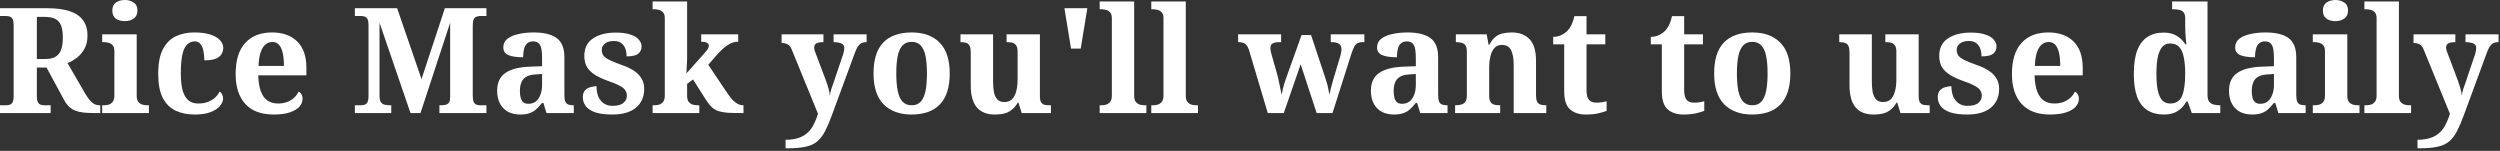 <svg width="613" height="37" viewBox="0 0 613 37" fill="none" xmlns="http://www.w3.org/2000/svg">
<rect x="0" y="0" width="613" height="37" fill="#333333" stroke="none"/>
<path d="M592.769 34.272C594.017 34.272 595.085 34.116 595.973 33.804C596.861 33.516 597.605 33.084 598.205 32.508C598.805 31.956 599.297 31.284 599.681 30.492C600.089 29.724 600.437 28.86 600.725 27.9L594.245 12.06C594.077 11.628 593.873 11.316 593.633 11.124C593.393 10.908 593.129 10.764 592.841 10.692C592.577 10.596 592.277 10.548 591.941 10.548H591.797V8.424H602.057V10.332H601.949C601.277 10.332 600.749 10.428 600.365 10.62C599.981 10.812 599.789 11.16 599.789 11.664C599.789 11.856 599.825 12.096 599.897 12.384C599.993 12.648 600.077 12.876 600.149 13.068L602.633 19.656C602.801 20.112 602.945 20.532 603.065 20.916C603.185 21.276 603.281 21.6 603.353 21.888C603.425 22.176 603.485 22.452 603.533 22.716C603.581 22.98 603.617 23.232 603.641 23.472C603.689 22.968 603.809 22.404 604.001 21.78C604.217 21.156 604.361 20.76 604.433 20.592L606.809 13.536C606.905 13.296 606.989 12.996 607.061 12.636C607.133 12.276 607.169 11.988 607.169 11.772C607.169 11.244 606.953 10.884 606.521 10.692C606.089 10.476 605.477 10.356 604.685 10.332H604.541V8.424H612.641V10.332H612.497C612.065 10.332 611.681 10.416 611.345 10.584C611.033 10.752 610.745 11.028 610.481 11.412C610.241 11.796 610.001 12.312 609.761 12.96L604.325 27.72C603.701 29.472 603.101 30.9 602.525 32.004C601.973 33.132 601.325 34.008 600.581 34.632C599.837 35.28 598.889 35.724 597.737 35.964C596.609 36.228 595.157 36.36 593.381 36.36H592.769V34.272Z" fill="white"/>
<path d="M579.752 27.72V25.812H580.184C580.544 25.812 580.916 25.764 581.3 25.668C581.708 25.548 582.044 25.32 582.308 24.984C582.596 24.648 582.74 24.144 582.74 23.472V4.464C582.74 3.816 582.596 3.336 582.308 3.024C582.02 2.712 581.672 2.508 581.264 2.412C580.88 2.316 580.52 2.268 580.184 2.268H579.752V0.36H588.212V23.472C588.212 24.144 588.344 24.648 588.608 24.984C588.896 25.32 589.244 25.548 589.652 25.668C590.06 25.764 590.432 25.812 590.768 25.812H591.2V27.72H579.752Z" fill="white"/>
<path d="M567.096 27.72V25.812H567.528C567.888 25.812 568.26 25.764 568.644 25.668C569.052 25.548 569.388 25.32 569.652 24.984C569.94 24.648 570.084 24.144 570.084 23.472V12.528C570.084 11.88 569.94 11.4 569.652 11.088C569.364 10.776 569.016 10.572 568.608 10.476C568.224 10.38 567.864 10.332 567.528 10.332H567.096V8.424H575.556V23.472C575.556 24.144 575.688 24.648 575.952 24.984C576.24 25.32 576.588 25.548 576.996 25.668C577.404 25.764 577.776 25.812 578.112 25.812H578.544V27.72H567.096ZM572.64 5.184C571.776 5.184 571.044 4.98 570.444 4.572C569.868 4.14 569.58 3.48 569.58 2.592C569.58 1.68 569.88 1.02 570.48 0.612C571.08 0.204 571.812 0 572.676 0C573.492 0 574.2 0.204 574.8 0.612C575.424 1.02 575.736 1.68 575.736 2.592C575.736 3.48 575.424 4.14 574.8 4.572C574.2 4.98 573.48 5.184 572.64 5.184Z" fill="white"/>
<path d="M552.207 28.08C551.151 28.08 550.191 27.876 549.327 27.468C548.487 27.036 547.815 26.388 547.311 25.524C546.807 24.636 546.555 23.532 546.555 22.212C546.555 20.268 547.227 18.828 548.571 17.892C549.915 16.956 551.931 16.44 554.619 16.344L557.571 16.236V14.256C557.571 13.44 557.523 12.732 557.427 12.132C557.331 11.508 557.127 11.028 556.815 10.692C556.503 10.332 556.011 10.152 555.339 10.152C554.739 10.152 554.259 10.32 553.899 10.656C553.539 10.992 553.287 11.46 553.143 12.06C552.999 12.636 552.927 13.296 552.927 14.04C551.319 14.04 550.107 13.86 549.291 13.5C548.475 13.14 548.067 12.516 548.067 11.628C548.067 10.74 548.403 10.032 549.075 9.504C549.747 8.976 550.647 8.592 551.775 8.352C552.903 8.088 554.139 7.956 555.483 7.956C558.003 7.956 559.887 8.412 561.135 9.324C562.407 10.236 563.043 11.82 563.043 14.076V23.256C563.043 23.904 563.103 24.42 563.223 24.804C563.367 25.164 563.595 25.428 563.907 25.596C564.243 25.74 564.675 25.812 565.203 25.812H565.347V27.72H558.651L557.895 25.236H557.571C557.043 25.884 556.539 26.424 556.059 26.856C555.603 27.264 555.075 27.564 554.475 27.756C553.875 27.972 553.119 28.08 552.207 28.08ZM554.187 25.452C554.883 25.452 555.483 25.272 555.987 24.912C556.491 24.528 556.875 23.988 557.139 23.292C557.427 22.596 557.571 21.78 557.571 20.844V18.144L555.951 18.252C554.991 18.3 554.235 18.492 553.683 18.828C553.131 19.14 552.735 19.596 552.495 20.196C552.255 20.772 552.135 21.492 552.135 22.356C552.135 23.028 552.207 23.604 552.351 24.084C552.495 24.54 552.723 24.888 553.035 25.128C553.347 25.344 553.731 25.452 554.187 25.452Z" fill="white"/>
<path d="M530.555 28.08C528.995 28.08 527.663 27.732 526.559 27.036C525.455 26.34 524.615 25.26 524.039 23.796C523.487 22.308 523.211 20.412 523.211 18.108C523.211 15.78 523.487 13.872 524.039 12.384C524.615 10.896 525.443 9.792 526.523 9.072C527.627 8.352 528.947 7.992 530.483 7.992C531.827 7.992 532.931 8.268 533.795 8.82C534.659 9.348 535.343 10.032 535.847 10.872H536.099C536.051 10.416 536.003 9.924 535.955 9.396C535.907 8.868 535.871 8.352 535.847 7.848C535.823 7.32 535.811 6.864 535.811 6.48V4.5C535.811 3.828 535.679 3.336 535.415 3.024C535.151 2.712 534.791 2.508 534.335 2.412C533.903 2.316 533.423 2.268 532.895 2.268H532.607V0.36H541.283V23.292C541.283 24.012 541.415 24.552 541.679 24.912C541.967 25.272 542.339 25.512 542.795 25.632C543.251 25.752 543.743 25.812 544.271 25.812H544.415V27.72H537.431L536.423 24.912H536.099C535.571 25.872 534.863 26.64 533.975 27.216C533.111 27.792 531.971 28.08 530.555 28.08ZM532.103 25.38C533.519 25.38 534.491 24.78 535.019 23.58C535.547 22.356 535.811 20.508 535.811 18.036C535.811 16.452 535.691 15.108 535.451 14.004C535.235 12.9 534.863 12.072 534.335 11.52C533.807 10.944 533.063 10.656 532.103 10.656C531.311 10.656 530.663 10.944 530.159 11.52C529.679 12.096 529.319 12.936 529.079 14.04C528.863 15.12 528.755 16.464 528.755 18.072C528.755 19.704 528.863 21.06 529.079 22.14C529.319 23.22 529.679 24.036 530.159 24.588C530.663 25.116 531.311 25.38 532.103 25.38Z" fill="white"/>
<path d="M502.652 28.08C499.604 28.08 497.288 27.216 495.704 25.488C494.12 23.736 493.328 21.3 493.328 18.18C493.328 14.796 494.108 12.252 495.668 10.548C497.228 8.82 499.424 7.956 502.256 7.956C504.872 7.956 506.924 8.688 508.412 10.152C509.924 11.616 510.68 13.776 510.68 16.632V18.468H498.872C498.92 20.076 499.136 21.396 499.52 22.428C499.904 23.436 500.444 24.18 501.14 24.66C501.86 25.14 502.712 25.38 503.696 25.38C504.536 25.38 505.28 25.26 505.928 25.02C506.6 24.756 507.176 24.408 507.656 23.976C508.136 23.52 508.508 23.016 508.772 22.464C509.108 22.632 509.348 22.872 509.492 23.184C509.66 23.472 509.744 23.82 509.744 24.228C509.744 24.9 509.492 25.536 508.988 26.136C508.484 26.712 507.704 27.18 506.648 27.54C505.616 27.9 504.284 28.08 502.652 28.08ZM505.172 16.164C505.172 14.94 505.076 13.896 504.884 13.032C504.692 12.144 504.392 11.472 503.984 11.016C503.576 10.536 503.024 10.296 502.328 10.296C501.656 10.296 501.068 10.524 500.564 10.98C500.084 11.412 499.7 12.072 499.412 12.96C499.148 13.824 498.992 14.892 498.944 16.164H505.172Z" fill="white"/>
<path d="M482.375 28.08C480.647 28.08 479.243 27.9 478.163 27.54C477.107 27.156 476.339 26.652 475.859 26.028C475.379 25.38 475.139 24.66 475.139 23.868C475.139 23.076 475.331 22.488 475.715 22.104C476.099 21.72 476.555 21.468 477.083 21.348C477.611 21.204 478.079 21.132 478.487 21.132C478.487 22.116 478.643 22.98 478.955 23.724C479.291 24.444 479.747 24.996 480.323 25.38C480.923 25.764 481.607 25.956 482.375 25.956C483.623 25.956 484.523 25.716 485.075 25.236C485.651 24.756 485.939 24.18 485.939 23.508C485.939 22.98 485.807 22.524 485.543 22.14C485.279 21.732 484.823 21.36 484.175 21.024C483.527 20.664 482.639 20.292 481.511 19.908C480.215 19.452 479.123 18.96 478.235 18.432C477.347 17.88 476.663 17.232 476.183 16.488C475.727 15.72 475.499 14.796 475.499 13.716C475.499 11.796 476.207 10.368 477.623 9.432C479.039 8.472 480.911 7.992 483.239 7.992C484.751 7.992 485.963 8.16 486.875 8.496C487.811 8.808 488.483 9.228 488.891 9.756C489.323 10.26 489.539 10.788 489.539 11.34C489.539 12.156 489.251 12.78 488.675 13.212C488.123 13.62 487.187 13.824 485.867 13.824C485.867 12.624 485.603 11.7 485.075 11.052C484.547 10.38 483.755 10.044 482.699 10.044C482.195 10.044 481.715 10.128 481.259 10.296C480.827 10.464 480.467 10.716 480.179 11.052C479.915 11.364 479.783 11.772 479.783 12.276C479.783 12.78 479.915 13.224 480.179 13.608C480.467 13.992 480.971 14.364 481.691 14.724C482.411 15.084 483.419 15.492 484.715 15.948C485.795 16.308 486.743 16.752 487.559 17.28C488.375 17.784 489.011 18.408 489.467 19.152C489.947 19.872 490.187 20.736 490.187 21.744C490.187 23.736 489.503 25.296 488.135 26.424C486.791 27.528 484.871 28.08 482.375 28.08Z" fill="white"/>
<path d="M459.334 28.08C457.462 28.08 456.022 27.504 455.014 26.352C454.006 25.176 453.502 23.376 453.502 20.952V12.888C453.502 12.192 453.418 11.664 453.25 11.304C453.082 10.92 452.818 10.668 452.458 10.548C452.098 10.404 451.63 10.332 451.054 10.332H450.982V8.424H458.974V19.944C458.974 20.976 459.046 21.876 459.19 22.644C459.358 23.388 459.646 23.976 460.054 24.408C460.462 24.816 461.014 25.02 461.71 25.02C462.478 25.02 463.102 24.804 463.582 24.372C464.062 23.916 464.41 23.28 464.626 22.464C464.866 21.624 464.986 20.652 464.986 19.548V12.636C464.986 11.94 464.866 11.436 464.626 11.124C464.386 10.788 464.074 10.572 463.69 10.476C463.306 10.38 462.874 10.332 462.394 10.332H462.286V8.424H470.458V23.544C470.458 24.24 470.554 24.756 470.746 25.092C470.962 25.404 471.25 25.608 471.61 25.704C471.994 25.776 472.414 25.812 472.87 25.812H473.158V27.72H465.994L465.202 25.164H465.022C464.662 25.788 464.266 26.292 463.834 26.676C463.426 27.06 462.982 27.36 462.502 27.576C462.022 27.768 461.518 27.9 460.99 27.972C460.462 28.044 459.91 28.08 459.334 28.08Z" fill="white"/>
<path d="M429.597 28.08C426.717 28.08 424.449 27.252 422.793 25.596C421.137 23.916 420.309 21.384 420.309 18C420.309 14.616 421.101 12.096 422.685 10.44C424.269 8.784 426.609 7.956 429.705 7.956C432.585 7.956 434.853 8.784 436.509 10.44C438.165 12.096 438.993 14.616 438.993 18C438.993 21.384 438.189 23.916 436.581 25.596C434.997 27.252 432.669 28.08 429.597 28.08ZM429.669 25.812C430.605 25.812 431.337 25.524 431.865 24.948C432.417 24.348 432.813 23.472 433.053 22.32C433.293 21.144 433.413 19.704 433.413 18C433.413 16.272 433.293 14.844 433.053 13.716C432.813 12.564 432.417 11.7 431.865 11.124C431.313 10.548 430.581 10.26 429.669 10.26C428.733 10.26 427.989 10.548 427.437 11.124C426.885 11.7 426.489 12.564 426.249 13.716C426.009 14.844 425.889 16.272 425.889 18C425.889 19.704 426.009 21.144 426.249 22.32C426.489 23.472 426.885 24.348 427.437 24.948C428.013 25.524 428.757 25.812 429.669 25.812Z" fill="white"/>
<path d="M412.775 28.081C411.167 28.081 409.883 27.66 408.923 26.82C407.963 25.98 407.483 24.505 407.483 22.392V10.872H404.783V9.036C405.551 9.036 406.235 8.88 406.835 8.568C407.459 8.256 407.951 7.908 408.311 7.524C408.671 7.14 408.995 6.66 409.283 6.084C409.571 5.484 409.799 4.776 409.967 3.96H412.955V8.424H417.563V10.872H412.955V22.032C412.955 23.113 413.135 23.904 413.495 24.409C413.879 24.913 414.491 25.165 415.331 25.165C415.811 25.165 416.255 25.14 416.663 25.092C417.095 25.02 417.503 24.936 417.887 24.84V27.18C417.503 27.349 416.867 27.541 415.979 27.756C415.115 27.973 414.047 28.081 412.775 28.081Z" fill="white"/>
<path d="M388.834 28.081C387.226 28.081 385.942 27.66 384.982 26.82C384.022 25.98 383.542 24.505 383.542 22.392V10.872H380.842V9.036C381.61 9.036 382.294 8.88 382.894 8.568C383.518 8.256 384.01 7.908 384.37 7.524C384.73 7.14 385.054 6.66 385.342 6.084C385.63 5.484 385.858 4.776 386.026 3.96H389.014V8.424H393.622V10.872H389.014V22.032C389.014 23.113 389.194 23.904 389.554 24.409C389.938 24.913 390.55 25.165 391.39 25.165C391.87 25.165 392.314 25.14 392.722 25.092C393.154 25.02 393.562 24.936 393.946 24.84V27.18C393.562 27.349 392.926 27.541 392.038 27.756C391.174 27.973 390.106 28.081 388.834 28.081Z" fill="white"/>
<path d="M356.795 27.72V25.812H356.867C357.419 25.812 357.899 25.752 358.307 25.632C358.739 25.512 359.075 25.284 359.315 24.948C359.555 24.588 359.675 24.048 359.675 23.328V12.672C359.675 12 359.567 11.496 359.351 11.16C359.135 10.824 358.835 10.608 358.451 10.512C358.067 10.392 357.611 10.332 357.083 10.332H356.975V8.424H364.535L365.003 10.98H365.183C365.663 10.068 366.179 9.408 366.731 9C367.307 8.568 367.919 8.292 368.567 8.172C369.239 8.028 369.947 7.956 370.691 7.956C372.539 7.956 373.991 8.508 375.047 9.612C376.103 10.716 376.631 12.48 376.631 14.904V23.256C376.631 24 376.715 24.552 376.883 24.912C377.075 25.272 377.351 25.512 377.711 25.632C378.071 25.752 378.515 25.812 379.043 25.812H379.151V27.72H371.159V15.876C371.159 14.316 370.943 13.116 370.511 12.276C370.079 11.436 369.335 11.016 368.279 11.016C367.487 11.016 366.863 11.28 366.407 11.808C365.951 12.312 365.627 12.996 365.435 13.86C365.243 14.7 365.147 15.612 365.147 16.596V23.472C365.147 24.144 365.255 24.648 365.471 24.984C365.687 25.32 365.987 25.548 366.371 25.668C366.755 25.764 367.211 25.812 367.739 25.812H367.847V27.72H356.795Z" fill="white"/>
<path d="M341.797 28.08C340.741 28.08 339.781 27.876 338.917 27.468C338.077 27.036 337.405 26.388 336.901 25.524C336.397 24.636 336.145 23.532 336.145 22.212C336.145 20.268 336.817 18.828 338.161 17.892C339.505 16.956 341.521 16.44 344.209 16.344L347.161 16.236V14.256C347.161 13.44 347.113 12.732 347.017 12.132C346.921 11.508 346.717 11.028 346.405 10.692C346.093 10.332 345.601 10.152 344.929 10.152C344.329 10.152 343.849 10.32 343.489 10.656C343.129 10.992 342.877 11.46 342.733 12.06C342.589 12.636 342.517 13.296 342.517 14.04C340.909 14.04 339.697 13.86 338.881 13.5C338.065 13.14 337.657 12.516 337.657 11.628C337.657 10.74 337.993 10.032 338.665 9.504C339.337 8.976 340.237 8.592 341.365 8.352C342.493 8.088 343.729 7.956 345.073 7.956C347.593 7.956 349.477 8.412 350.725 9.324C351.997 10.236 352.633 11.82 352.633 14.076V23.256C352.633 23.904 352.693 24.42 352.813 24.804C352.957 25.164 353.185 25.428 353.497 25.596C353.833 25.74 354.265 25.812 354.793 25.812H354.937V27.72H348.241L347.485 25.236H347.161C346.633 25.884 346.129 26.424 345.649 26.856C345.193 27.264 344.665 27.564 344.065 27.756C343.465 27.972 342.709 28.08 341.797 28.08ZM343.777 25.452C344.473 25.452 345.073 25.272 345.577 24.912C346.081 24.528 346.465 23.988 346.729 23.292C347.017 22.596 347.161 21.78 347.161 20.844V18.144L345.541 18.252C344.581 18.3 343.825 18.492 343.273 18.828C342.721 19.14 342.325 19.596 342.085 20.196C341.845 20.772 341.725 21.492 341.725 22.356C341.725 23.028 341.797 23.604 341.941 24.084C342.085 24.54 342.313 24.888 342.625 25.128C342.937 25.344 343.321 25.452 343.777 25.452Z" fill="white"/>
<path d="M306.248 12.24C306.08 11.736 305.876 11.352 305.636 11.088C305.42 10.8 305.156 10.608 304.844 10.512C304.556 10.392 304.172 10.332 303.692 10.332H303.584V8.424H314.132V10.332H313.664C312.944 10.332 312.404 10.44 312.044 10.656C311.684 10.848 311.504 11.244 311.504 11.844C311.504 12.036 311.528 12.276 311.576 12.564C311.648 12.852 311.72 13.128 311.792 13.392L313.124 18.072C313.292 18.648 313.436 19.248 313.556 19.872C313.7 20.472 313.82 21.048 313.916 21.6C314.036 22.128 314.132 22.596 314.204 23.004H314.312C314.384 22.596 314.468 22.188 314.564 21.78C314.66 21.372 314.78 20.928 314.924 20.448C315.092 19.968 315.272 19.44 315.464 18.864L319.136 8.604H321.476L325.004 19.224C325.148 19.656 325.268 20.052 325.364 20.412C325.484 20.772 325.568 21.108 325.616 21.42C325.688 21.732 325.748 22.02 325.796 22.284C325.868 22.548 325.916 22.788 325.94 23.004H326.048C326.12 22.596 326.192 22.224 326.264 21.888C326.36 21.528 326.468 21.132 326.588 20.7C326.708 20.268 326.852 19.752 327.02 19.152L328.604 13.896C328.7 13.584 328.772 13.26 328.82 12.924C328.892 12.564 328.928 12.288 328.928 12.096C328.928 11.472 328.724 11.028 328.316 10.764C327.932 10.476 327.344 10.332 326.552 10.332H326.3V8.424H334.544V10.332H334.076C333.62 10.332 333.236 10.404 332.924 10.548C332.612 10.692 332.336 10.968 332.096 11.376C331.88 11.76 331.64 12.348 331.376 13.14L326.732 27.72H322.844L318.92 15.768L314.78 27.72H310.856L306.248 12.24Z" fill="white"/>
<path d="M282.295 27.72V25.812H282.727C283.087 25.812 283.459 25.764 283.843 25.668C284.251 25.548 284.587 25.32 284.851 24.984C285.139 24.648 285.283 24.144 285.283 23.472V4.464C285.283 3.816 285.139 3.336 284.851 3.024C284.563 2.712 284.215 2.508 283.807 2.412C283.423 2.316 283.063 2.268 282.727 2.268H282.295V0.36H290.755V23.472C290.755 24.144 290.887 24.648 291.151 24.984C291.439 25.32 291.787 25.548 292.195 25.668C292.603 25.764 292.975 25.812 293.311 25.812H293.743V27.72H282.295Z" fill="white"/>
<path d="M269.639 27.72V25.812H270.071C270.431 25.812 270.803 25.764 271.187 25.668C271.595 25.548 271.931 25.32 272.195 24.984C272.483 24.648 272.627 24.144 272.627 23.472V4.464C272.627 3.816 272.483 3.336 272.195 3.024C271.907 2.712 271.559 2.508 271.151 2.412C270.767 2.316 270.407 2.268 270.071 2.268H269.639V0.36H278.099V23.472C278.099 24.144 278.231 24.648 278.495 24.984C278.783 25.32 279.131 25.548 279.539 25.668C279.947 25.764 280.319 25.812 280.655 25.812H281.087V27.72H269.639Z" fill="white"/>
<path d="M262.618 11.916L260.998 2.016H266.614L264.994 11.916H262.618Z" fill="white"/>
<path d="M243.862 28.08C241.99 28.08 240.55 27.504 239.542 26.352C238.534 25.176 238.03 23.376 238.03 20.952V12.888C238.03 12.192 237.946 11.664 237.778 11.304C237.61 10.92 237.346 10.668 236.986 10.548C236.626 10.404 236.158 10.332 235.582 10.332H235.51V8.424H243.502V19.944C243.502 20.976 243.574 21.876 243.718 22.644C243.886 23.388 244.174 23.976 244.582 24.408C244.99 24.816 245.542 25.02 246.238 25.02C247.006 25.02 247.63 24.804 248.11 24.372C248.59 23.916 248.938 23.28 249.154 22.464C249.394 21.624 249.514 20.652 249.514 19.548V12.636C249.514 11.94 249.394 11.436 249.154 11.124C248.914 10.788 248.602 10.572 248.218 10.476C247.834 10.38 247.402 10.332 246.922 10.332H246.814V8.424H254.986V23.544C254.986 24.24 255.082 24.756 255.274 25.092C255.49 25.404 255.778 25.608 256.138 25.704C256.522 25.776 256.942 25.812 257.398 25.812H257.686V27.72H250.522L249.73 25.164H249.55C249.19 25.788 248.794 26.292 248.362 26.676C247.954 27.06 247.51 27.36 247.03 27.576C246.55 27.768 246.046 27.9 245.518 27.972C244.99 28.044 244.438 28.08 243.862 28.08Z" fill="white"/>
<path d="M223.475 28.08C220.595 28.08 218.327 27.252 216.671 25.596C215.015 23.916 214.188 21.384 214.188 18C214.188 14.616 214.979 12.096 216.563 10.44C218.147 8.784 220.487 7.956 223.583 7.956C226.463 7.956 228.731 8.784 230.387 10.44C232.043 12.096 232.872 14.616 232.872 18C232.872 21.384 232.068 23.916 230.46 25.596C228.876 27.252 226.547 28.08 223.475 28.08ZM223.548 25.812C224.484 25.812 225.215 25.524 225.743 24.948C226.295 24.348 226.692 23.472 226.932 22.32C227.172 21.144 227.292 19.704 227.292 18C227.292 16.272 227.172 14.844 226.932 13.716C226.692 12.564 226.295 11.7 225.743 11.124C225.191 10.548 224.46 10.26 223.548 10.26C222.612 10.26 221.868 10.548 221.316 11.124C220.764 11.7 220.368 12.564 220.128 13.716C219.888 14.844 219.768 16.272 219.768 18C219.768 19.704 219.888 21.144 220.128 22.32C220.368 23.472 220.764 24.348 221.316 24.948C221.892 25.524 222.636 25.812 223.548 25.812Z" fill="white"/>
<path d="M192.62 34.272C193.868 34.272 194.936 34.116 195.824 33.804C196.712 33.516 197.456 33.084 198.056 32.508C198.656 31.956 199.148 31.284 199.532 30.492C199.94 29.724 200.288 28.86 200.576 27.9L194.096 12.06C193.928 11.628 193.724 11.316 193.484 11.124C193.244 10.908 192.98 10.764 192.692 10.692C192.428 10.596 192.128 10.548 191.792 10.548H191.648V8.424H201.908V10.332H201.8C201.128 10.332 200.6 10.428 200.216 10.62C199.832 10.812 199.64 11.16 199.64 11.664C199.64 11.856 199.676 12.096 199.748 12.384C199.844 12.648 199.928 12.876 200 13.068L202.484 19.656C202.652 20.112 202.796 20.532 202.916 20.916C203.036 21.276 203.132 21.6 203.204 21.888C203.276 22.176 203.336 22.452 203.384 22.716C203.432 22.98 203.468 23.232 203.492 23.472C203.54 22.968 203.66 22.404 203.852 21.78C204.068 21.156 204.212 20.76 204.284 20.592L206.66 13.536C206.756 13.296 206.84 12.996 206.912 12.636C206.984 12.276 207.02 11.988 207.02 11.772C207.02 11.244 206.804 10.884 206.372 10.692C205.94 10.476 205.328 10.356 204.536 10.332H204.392V8.424H212.492V10.332H212.348C211.916 10.332 211.532 10.416 211.196 10.584C210.884 10.752 210.596 11.028 210.332 11.412C210.092 11.796 209.852 12.312 209.612 12.96L204.176 27.72C203.552 29.472 202.952 30.9 202.376 32.004C201.824 33.132 201.176 34.008 200.432 34.632C199.688 35.28 198.74 35.724 197.588 35.964C196.46 36.228 195.008 36.36 193.232 36.36H192.62V34.272Z" fill="white"/>
<path d="M160.021 27.72V25.812H160.453C160.813 25.812 161.185 25.764 161.569 25.668C161.977 25.548 162.313 25.32 162.577 24.984C162.865 24.648 163.009 24.144 163.009 23.472V4.464C163.009 3.816 162.865 3.336 162.577 3.024C162.289 2.712 161.941 2.508 161.533 2.412C161.149 2.316 160.789 2.268 160.453 2.268H160.021V0.36H168.481V14.256C168.481 14.568 168.469 14.94 168.445 15.372C168.421 15.804 168.397 16.224 168.373 16.632C168.373 17.016 168.361 17.34 168.337 17.604C168.313 17.868 168.301 18 168.301 18L172.837 12.924C173.101 12.612 173.305 12.36 173.449 12.168C173.593 11.952 173.689 11.772 173.737 11.628C173.785 11.46 173.809 11.316 173.809 11.196C173.809 10.884 173.641 10.644 173.305 10.476C172.993 10.308 172.537 10.224 171.937 10.224V8.424H181.009V10.224C180.601 10.224 180.193 10.284 179.785 10.404C179.377 10.524 178.969 10.716 178.561 10.98C178.153 11.22 177.733 11.532 177.301 11.916C176.869 12.3 176.413 12.756 175.933 13.284L173.665 15.876L178.453 23.004C178.885 23.628 179.305 24.156 179.713 24.588C180.145 24.996 180.565 25.308 180.973 25.524C181.405 25.716 181.813 25.812 182.197 25.812H182.305V27.72H181.801C180.481 27.72 179.365 27.696 178.453 27.648C177.565 27.576 176.809 27.444 176.185 27.252C175.561 27.036 175.009 26.712 174.529 26.28C174.073 25.848 173.605 25.26 173.125 24.516L169.921 19.476L168.481 20.556V23.472C168.481 24.144 168.613 24.648 168.877 24.984C169.165 25.32 169.513 25.548 169.921 25.668C170.329 25.764 170.701 25.812 171.037 25.812H171.469V27.72H160.021Z" fill="white"/>
<path d="M150.148 28.08C148.42 28.08 147.016 27.9 145.936 27.54C144.88 27.156 144.112 26.652 143.632 26.028C143.152 25.38 142.912 24.66 142.912 23.868C142.912 23.076 143.104 22.488 143.488 22.104C143.872 21.72 144.328 21.468 144.856 21.348C145.384 21.204 145.852 21.132 146.26 21.132C146.26 22.116 146.416 22.98 146.728 23.724C147.064 24.444 147.52 24.996 148.096 25.38C148.696 25.764 149.38 25.956 150.148 25.956C151.396 25.956 152.296 25.716 152.848 25.236C153.424 24.756 153.712 24.18 153.712 23.508C153.712 22.98 153.58 22.524 153.316 22.14C153.052 21.732 152.596 21.36 151.948 21.024C151.3 20.664 150.412 20.292 149.284 19.908C147.988 19.452 146.896 18.96 146.008 18.432C145.12 17.88 144.436 17.232 143.956 16.488C143.5 15.72 143.272 14.796 143.272 13.716C143.272 11.796 143.98 10.368 145.396 9.432C146.812 8.472 148.684 7.992 151.012 7.992C152.524 7.992 153.736 8.16 154.648 8.496C155.584 8.808 156.256 9.228 156.664 9.756C157.096 10.26 157.312 10.788 157.312 11.34C157.312 12.156 157.024 12.78 156.448 13.212C155.896 13.62 154.96 13.824 153.64 13.824C153.64 12.624 153.376 11.7 152.848 11.052C152.32 10.38 151.528 10.044 150.472 10.044C149.968 10.044 149.488 10.128 149.032 10.296C148.6 10.464 148.24 10.716 147.952 11.052C147.688 11.364 147.556 11.772 147.556 12.276C147.556 12.78 147.688 13.224 147.952 13.608C148.24 13.992 148.744 14.364 149.464 14.724C150.184 15.084 151.192 15.492 152.488 15.948C153.568 16.308 154.516 16.752 155.332 17.28C156.148 17.784 156.784 18.408 157.24 19.152C157.72 19.872 157.96 20.736 157.96 21.744C157.96 23.736 157.276 25.296 155.908 26.424C154.564 27.528 152.644 28.08 150.148 28.08Z" fill="white"/>
<path d="M127.554 28.08C126.498 28.08 125.538 27.876 124.674 27.468C123.834 27.036 123.162 26.388 122.658 25.524C122.154 24.636 121.902 23.532 121.902 22.212C121.902 20.268 122.574 18.828 123.918 17.892C125.262 16.956 127.278 16.44 129.966 16.344L132.918 16.236V14.256C132.918 13.44 132.87 12.732 132.774 12.132C132.678 11.508 132.474 11.028 132.162 10.692C131.85 10.332 131.358 10.152 130.686 10.152C130.086 10.152 129.606 10.32 129.246 10.656C128.886 10.992 128.634 11.46 128.49 12.06C128.346 12.636 128.274 13.296 128.274 14.04C126.666 14.04 125.454 13.86 124.638 13.5C123.822 13.14 123.414 12.516 123.414 11.628C123.414 10.74 123.75 10.032 124.422 9.504C125.094 8.976 125.994 8.592 127.122 8.352C128.25 8.088 129.486 7.956 130.83 7.956C133.35 7.956 135.234 8.412 136.482 9.324C137.754 10.236 138.39 11.82 138.39 14.076V23.256C138.39 23.904 138.45 24.42 138.57 24.804C138.714 25.164 138.942 25.428 139.254 25.596C139.59 25.74 140.022 25.812 140.55 25.812H140.694V27.72H133.998L133.242 25.236H132.918C132.39 25.884 131.886 26.424 131.406 26.856C130.95 27.264 130.422 27.564 129.822 27.756C129.222 27.972 128.466 28.08 127.554 28.08ZM129.534 25.452C130.23 25.452 130.83 25.272 131.334 24.912C131.838 24.528 132.222 23.988 132.486 23.292C132.774 22.596 132.918 21.78 132.918 20.844V18.144L131.298 18.252C130.338 18.3 129.582 18.492 129.03 18.828C128.478 19.14 128.082 19.596 127.842 20.196C127.602 20.772 127.482 21.492 127.482 22.356C127.482 23.028 127.554 23.604 127.698 24.084C127.842 24.54 128.07 24.888 128.382 25.128C128.694 25.344 129.078 25.452 129.534 25.452Z" fill="white"/>
<path d="M87.012 27.72V25.812H88.524C88.86 25.812 89.16 25.764 89.424 25.668C89.712 25.572 89.94 25.368 90.108 25.056C90.276 24.744 90.36 24.276 90.36 23.652V6.12C90.36 5.472 90.276 4.992 90.108 4.68C89.94 4.368 89.712 4.164 89.424 4.068C89.16 3.972 88.86 3.924 88.524 3.924H87.012V2.016H97.38L103.356 19.404L109.08 2.016H119.268V3.924H117.756C117.42 3.924 117.108 3.984 116.82 4.104C116.532 4.2 116.304 4.416 116.136 4.752C115.992 5.064 115.92 5.568 115.92 6.264V23.472C115.92 24.144 115.992 24.648 116.136 24.984C116.304 25.32 116.532 25.548 116.82 25.668C117.108 25.764 117.42 25.812 117.756 25.812H119.268V27.72H107.748V25.812H108.108C108.612 25.812 109.032 25.764 109.368 25.668C109.704 25.572 109.956 25.38 110.124 25.092C110.292 24.804 110.376 24.372 110.376 23.796V5.58L103.104 27.72H100.656L93.06 5.58V23.472C93.06 24.144 93.156 24.648 93.348 24.984C93.564 25.32 93.876 25.548 94.284 25.668C94.692 25.764 95.172 25.812 95.724 25.812H95.94V27.72H87.012Z" fill="white"/>
<path d="M67.101 28.08C64.053 28.08 61.737 27.216 60.153 25.488C58.569 23.736 57.777 21.3 57.777 18.18C57.777 14.796 58.557 12.252 60.117 10.548C61.677 8.82 63.873 7.956 66.705 7.956C69.321 7.956 71.373 8.688 72.861 10.152C74.373 11.616 75.129 13.776 75.129 16.632V18.468H63.321C63.369 20.076 63.585 21.396 63.969 22.428C64.353 23.436 64.893 24.18 65.589 24.66C66.309 25.14 67.161 25.38 68.145 25.38C68.985 25.38 69.729 25.26 70.377 25.02C71.049 24.756 71.625 24.408 72.105 23.976C72.585 23.52 72.957 23.016 73.221 22.464C73.557 22.632 73.797 22.872 73.941 23.184C74.109 23.472 74.193 23.82 74.193 24.228C74.193 24.9 73.941 25.536 73.437 26.136C72.933 26.712 72.153 27.18 71.097 27.54C70.065 27.9 68.733 28.08 67.101 28.08ZM69.621 16.164C69.621 14.94 69.525 13.896 69.333 13.032C69.141 12.144 68.841 11.472 68.433 11.016C68.025 10.536 67.473 10.296 66.777 10.296C66.105 10.296 65.517 10.524 65.013 10.98C64.533 11.412 64.149 12.072 63.861 12.96C63.597 13.824 63.441 14.892 63.393 16.164H69.621Z" fill="white"/>
<path d="M47.721 28.08C45.969 28.08 44.421 27.768 43.077 27.144C41.733 26.496 40.677 25.452 39.909 24.012C39.165 22.548 38.793 20.592 38.793 18.144C38.793 15.552 39.177 13.524 39.945 12.06C40.737 10.572 41.793 9.516 43.113 8.892C44.457 8.268 45.957 7.956 47.613 7.956C49.173 7.956 50.481 8.124 51.537 8.46C52.593 8.796 53.385 9.252 53.913 9.828C54.465 10.38 54.741 11.016 54.741 11.736C54.741 12.24 54.609 12.732 54.345 13.212C54.105 13.668 53.649 14.052 52.977 14.364C52.305 14.652 51.345 14.796 50.097 14.796C50.097 13.956 50.025 13.188 49.881 12.492C49.737 11.796 49.497 11.232 49.161 10.8C48.825 10.368 48.357 10.152 47.757 10.152C47.061 10.152 46.449 10.392 45.921 10.872C45.417 11.328 45.021 12.132 44.733 13.284C44.469 14.436 44.337 16.044 44.337 18.108C44.337 19.716 44.481 21.06 44.769 22.14C45.081 23.22 45.549 24.036 46.173 24.588C46.797 25.116 47.613 25.38 48.621 25.38C49.461 25.38 50.217 25.26 50.889 25.02C51.585 24.756 52.185 24.408 52.689 23.976C53.193 23.52 53.577 23.016 53.841 22.464C54.129 22.632 54.345 22.872 54.489 23.184C54.633 23.472 54.705 23.784 54.705 24.12C54.705 24.72 54.453 25.332 53.949 25.956C53.469 26.556 52.713 27.06 51.681 27.468C50.673 27.876 49.353 28.08 47.721 28.08Z" fill="white"/>
<path d="M25.057 27.72V25.812H25.489C25.849 25.812 26.221 25.764 26.605 25.668C27.013 25.548 27.349 25.32 27.613 24.984C27.901 24.648 28.045 24.144 28.045 23.472V12.528C28.045 11.88 27.901 11.4 27.613 11.088C27.325 10.776 26.977 10.572 26.569 10.476C26.185 10.38 25.825 10.332 25.489 10.332H25.057V8.424H33.517V23.472C33.517 24.144 33.649 24.648 33.913 24.984C34.201 25.32 34.549 25.548 34.957 25.668C35.365 25.764 35.737 25.812 36.073 25.812H36.505V27.72H25.057ZM30.601 5.184C29.737 5.184 29.005 4.98 28.405 4.572C27.829 4.14 27.541 3.48 27.541 2.592C27.541 1.68 27.841 1.02 28.441 0.612C29.041 0.204 29.773 0 30.637 0C31.453 0 32.161 0.204 32.761 0.612C33.385 1.02 33.697 1.68 33.697 2.592C33.697 3.48 33.385 4.14 32.761 4.572C32.161 4.98 31.441 5.184 30.601 5.184Z" fill="white"/>
<path d="M0 27.72V25.812H1.512C1.848 25.812 2.148 25.764 2.412 25.668C2.7 25.572 2.928 25.368 3.096 25.056C3.264 24.744 3.348 24.276 3.348 23.652V6.12C3.348 5.472 3.264 4.992 3.096 4.68C2.928 4.368 2.7 4.164 2.412 4.068C2.148 3.972 1.848 3.924 1.512 3.924H0V2.016H11.592C13.872 2.016 15.732 2.268 17.172 2.772C18.636 3.276 19.716 4.032 20.412 5.04C21.108 6.024 21.456 7.236 21.456 8.676C21.456 9.948 21.216 11.028 20.736 11.916C20.256 12.804 19.644 13.536 18.9 14.112C18.156 14.688 17.376 15.144 16.56 15.48L20.844 22.86C21.156 23.388 21.456 23.844 21.744 24.228C22.032 24.588 22.308 24.888 22.572 25.128C22.86 25.368 23.16 25.548 23.472 25.668C23.784 25.764 24.108 25.812 24.444 25.812H24.588V27.72H23.4C22.32 27.72 21.372 27.684 20.556 27.612C19.764 27.516 19.068 27.36 18.468 27.144C17.892 26.904 17.376 26.568 16.92 26.136C16.464 25.704 16.056 25.152 15.696 24.48L11.412 16.56H9.036V23.652C9.036 24.276 9.12 24.744 9.288 25.056C9.456 25.368 9.684 25.572 9.972 25.668C10.26 25.764 10.56 25.812 10.872 25.812H12.42V27.72H0ZM11.052 14.472C12.156 14.472 13.02 14.28 13.644 13.896C14.292 13.488 14.748 12.9 15.012 12.132C15.276 11.34 15.408 10.356 15.408 9.18C15.408 7.956 15.264 6.984 14.976 6.264C14.688 5.52 14.22 4.98 13.572 4.644C12.924 4.308 12.06 4.14 10.98 4.14H9.036V14.472H11.052Z" fill="white"/>
</svg>
